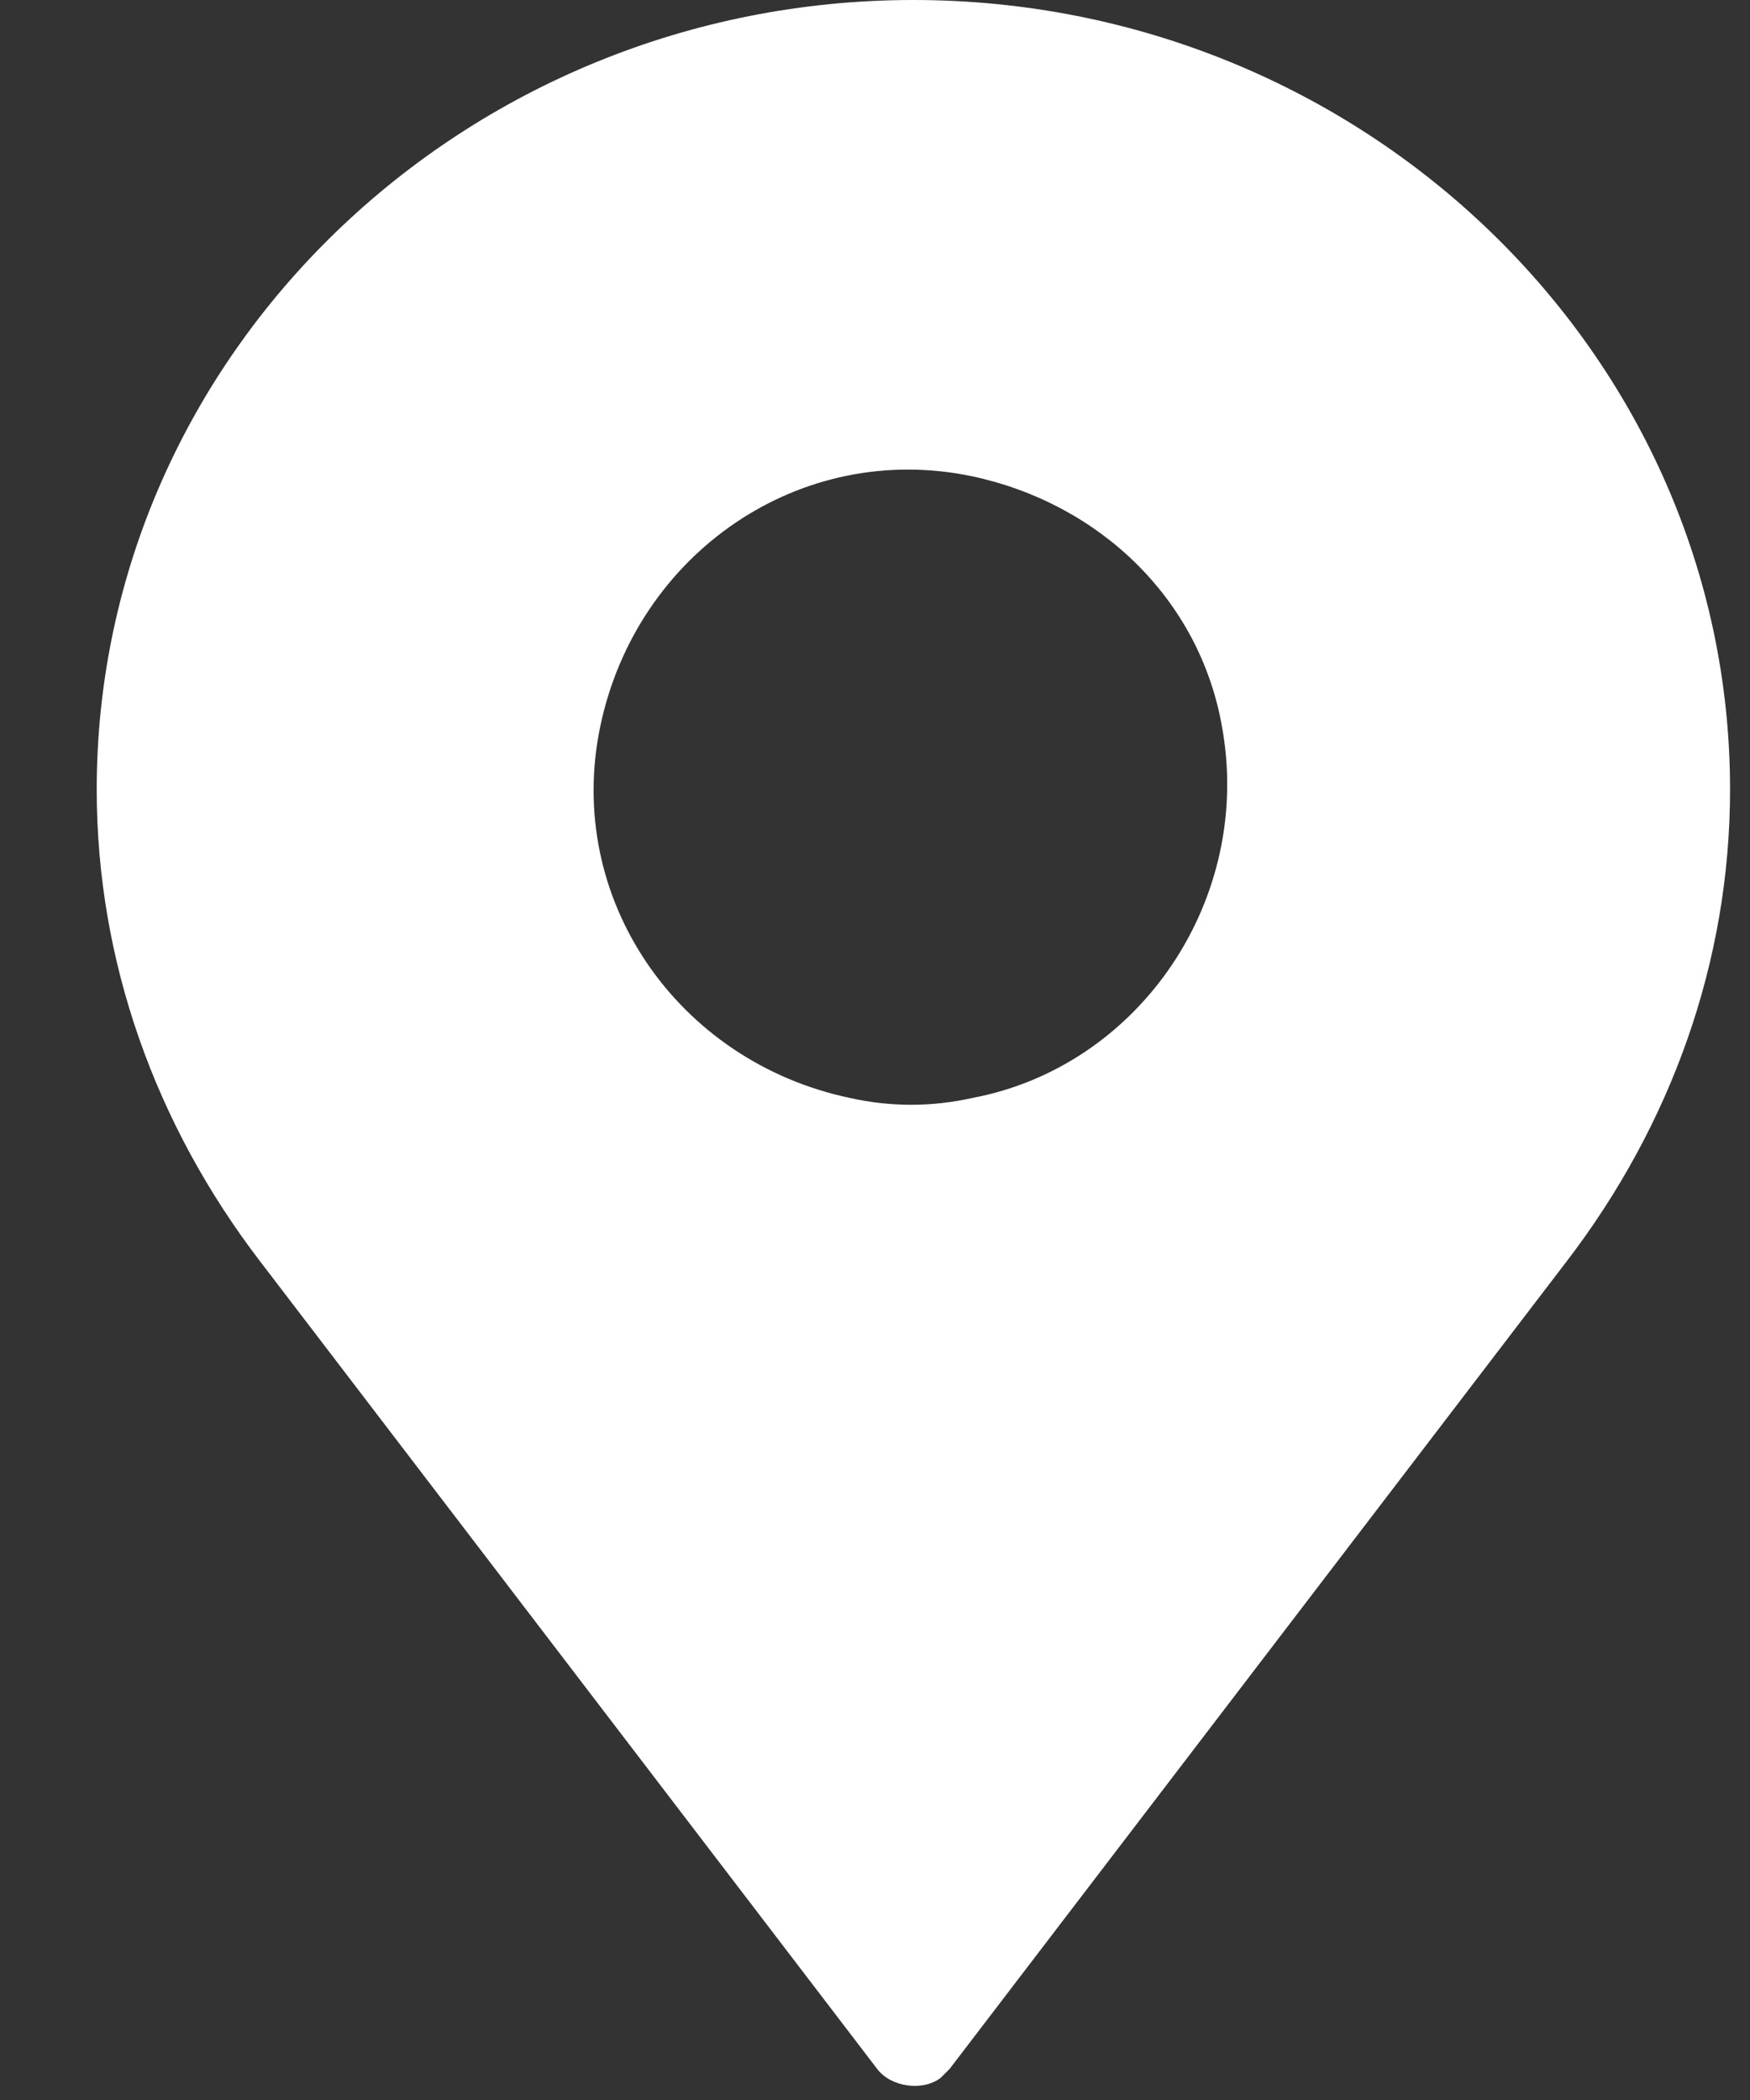 <svg xmlns="http://www.w3.org/2000/svg" width="15" height="18" viewBox="0 0 15 18" fill="none"><rect x="0" y="0" width="15" height="18" fill="#333333" stroke="none"/><path d="M7.829 0C3.979 0 0.829 3.033 0.829 6.767C0.829 8.244 1.335 9.644 2.229 10.811L7.518 17.733C7.635 17.889 7.907 17.928 8.062 17.811L8.14 17.733L13.429 10.811C14.323 9.644 14.829 8.244 14.829 6.767C14.829 3.033 11.679 0 7.829 0H7.829ZM7.285 9.411C5.807 9.1 4.835 7.7 5.146 6.222C5.457 4.744 6.857 3.772 8.335 4.083C9.424 4.316 10.279 5.133 10.473 6.222C10.746 7.7 9.774 9.139 8.335 9.411C7.985 9.489 7.635 9.489 7.285 9.411Z" fill="white"></path></svg>